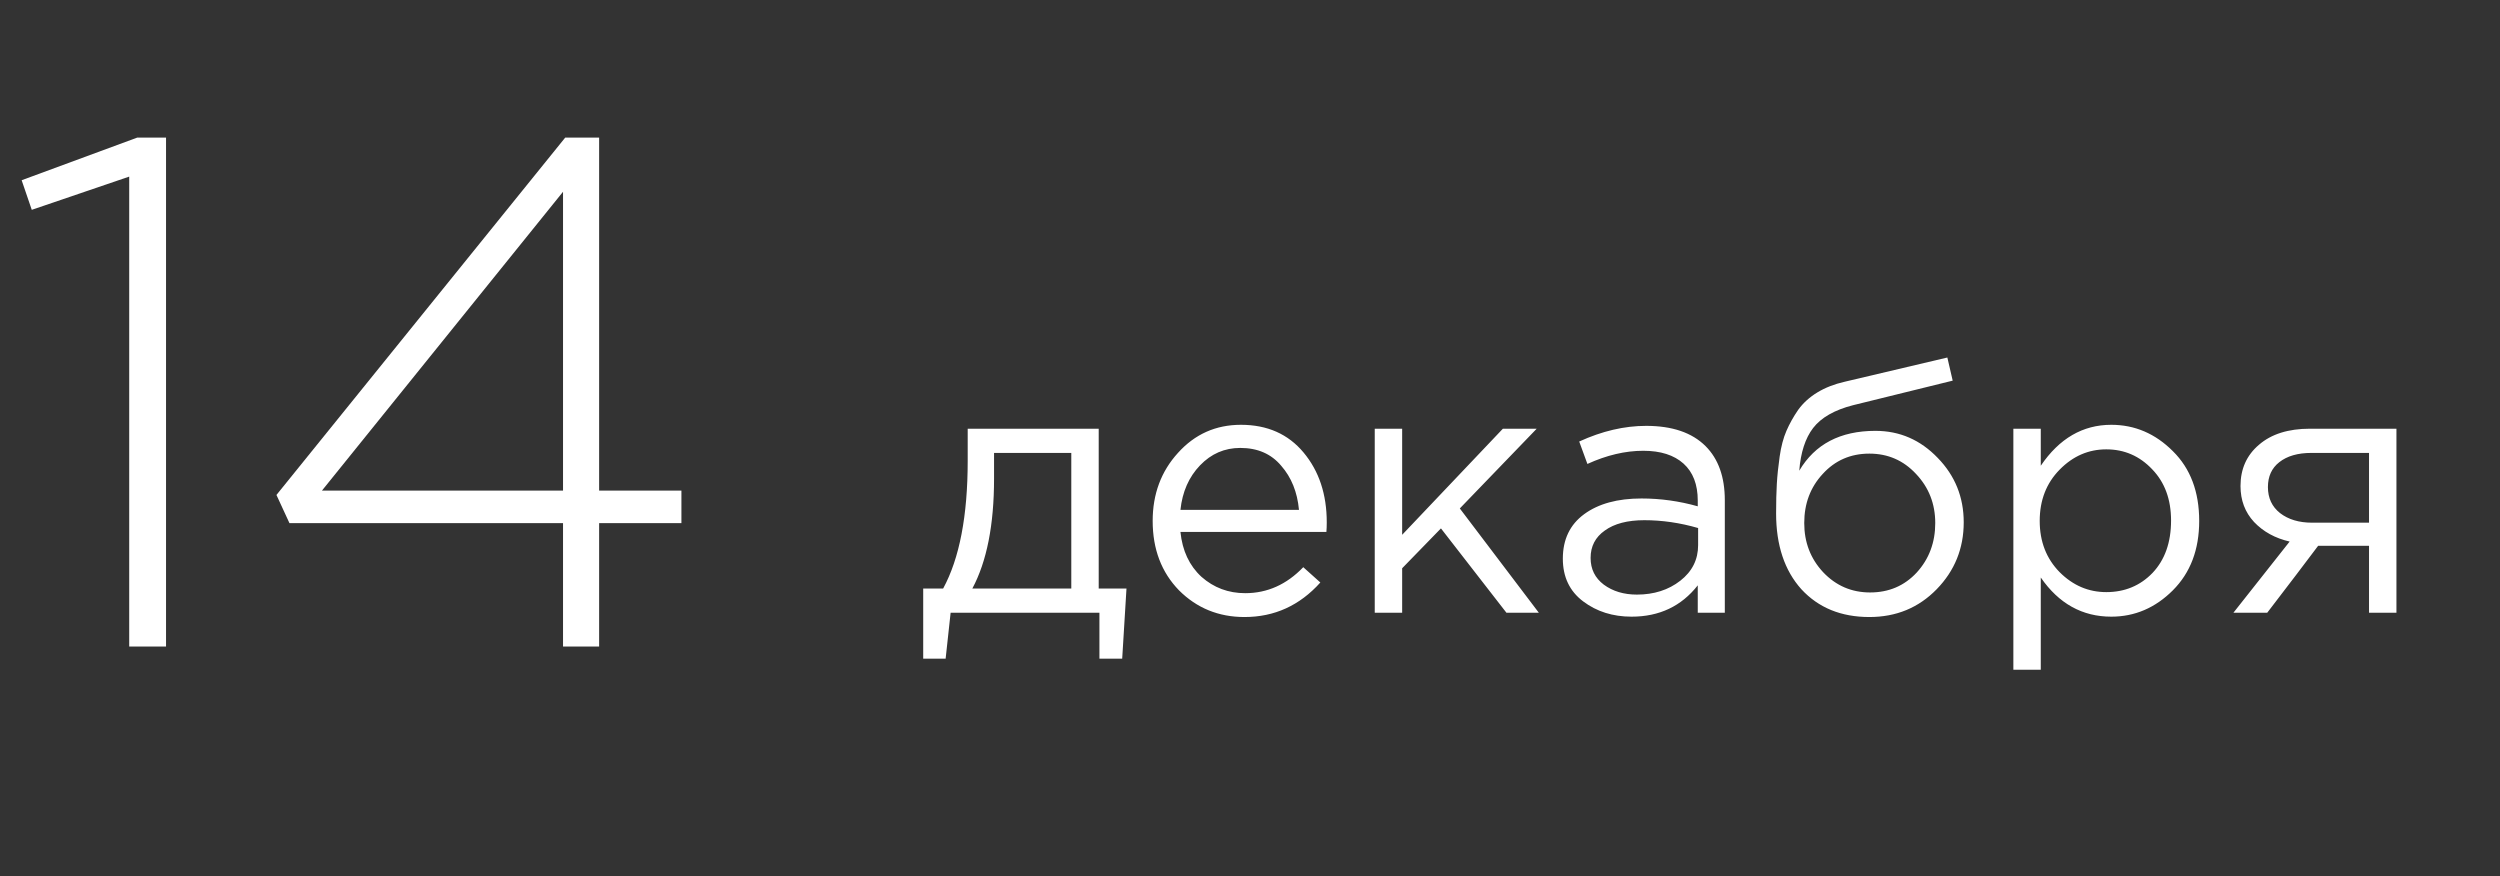 <?xml version="1.0" encoding="UTF-8"?> <svg xmlns="http://www.w3.org/2000/svg" width="174" height="61" viewBox="0 0 174 61" fill="none"><rect x="0" y="0" width="174" height="61" fill="#333333" stroke="none"/><path d="M8.993 45V12.292L2.211 14.604L1.507 12.544L9.546 9.579H11.556V45H8.993ZM39.187 45V36.409H20.145L19.241 34.449L39.338 9.579H41.699V34.148H47.427V36.409H41.699V45H39.187ZM22.406 34.148H39.187V13.347L22.406 34.148Z" fill="white"></path><path d="M64.255 45.844V40.963H65.642C66.782 38.865 67.352 35.9 67.352 32.068V29.838H76.47V40.963H78.403L78.105 45.844H76.52V42.648H66.163L65.816 45.844H64.255ZM67.674 40.963H74.562V31.523H69.186V33.307C69.186 36.528 68.682 39.08 67.674 40.963ZM86.618 42.945C84.818 42.945 83.298 42.326 82.059 41.087C80.837 39.831 80.226 38.221 80.226 36.255C80.226 34.389 80.812 32.811 81.985 31.523C83.158 30.218 84.62 29.566 86.371 29.566C88.204 29.566 89.658 30.21 90.731 31.498C91.805 32.786 92.342 34.405 92.342 36.354C92.342 36.602 92.334 36.825 92.317 37.023H82.159C82.291 38.328 82.778 39.369 83.62 40.145C84.479 40.905 85.495 41.285 86.668 41.285C88.204 41.285 89.55 40.682 90.707 39.476L91.896 40.542C90.459 42.144 88.7 42.945 86.618 42.945ZM82.159 35.487H90.409C90.294 34.248 89.881 33.224 89.17 32.415C88.477 31.589 87.527 31.176 86.321 31.176C85.231 31.176 84.297 31.581 83.521 32.39C82.745 33.199 82.291 34.232 82.159 35.487ZM95.682 42.648V29.838H97.59V37.222L104.601 29.838H106.955L101.603 35.388L107.104 42.648H104.849L100.29 36.776L97.59 39.551V42.648H95.682ZM113.555 42.92C112.25 42.92 111.127 42.565 110.186 41.855C109.244 41.145 108.773 40.154 108.773 38.882C108.773 37.544 109.269 36.511 110.26 35.785C111.251 35.058 112.581 34.694 114.249 34.694C115.571 34.694 116.875 34.876 118.164 35.239V34.843C118.164 33.72 117.833 32.861 117.173 32.266C116.512 31.672 115.579 31.374 114.373 31.374C113.118 31.374 111.821 31.68 110.483 32.291L109.913 30.73C111.499 30.003 113.052 29.64 114.571 29.64C116.388 29.64 117.767 30.111 118.709 31.052C119.601 31.944 120.047 33.199 120.047 34.818V42.648H118.164V40.74C117.024 42.194 115.488 42.92 113.555 42.92ZM113.927 41.384C115.116 41.384 116.124 41.062 116.95 40.418C117.776 39.774 118.189 38.948 118.189 37.94V36.751C116.933 36.387 115.686 36.206 114.447 36.206C113.275 36.206 112.358 36.445 111.697 36.924C111.036 37.387 110.706 38.023 110.706 38.832C110.706 39.608 111.012 40.228 111.623 40.69C112.25 41.153 113.018 41.384 113.927 41.384ZM130.109 42.945C128.143 42.945 126.566 42.301 125.376 41.012C124.204 39.708 123.617 37.948 123.617 35.735C123.617 34.926 123.634 34.24 123.667 33.678C123.7 33.1 123.766 32.464 123.865 31.771C123.964 31.077 124.121 30.482 124.336 29.987C124.551 29.491 124.823 29.004 125.153 28.525C125.5 28.046 125.946 27.641 126.491 27.311C127.036 26.98 127.672 26.733 128.399 26.567L135.535 24.883L135.907 26.493L128.969 28.203C127.681 28.533 126.756 29.062 126.194 29.788C125.649 30.499 125.327 31.49 125.228 32.762C126.318 30.912 128.085 29.987 130.53 29.987C132.215 29.987 133.66 30.614 134.866 31.87C136.072 33.109 136.675 34.603 136.675 36.354C136.675 38.171 136.047 39.724 134.792 41.012C133.536 42.301 131.975 42.945 130.109 42.945ZM130.158 41.235C131.463 41.235 132.545 40.773 133.404 39.848C134.263 38.906 134.693 37.758 134.693 36.404C134.693 35.066 134.247 33.926 133.355 32.985C132.479 32.043 131.397 31.572 130.109 31.572C128.804 31.572 127.722 32.043 126.863 32.985C126.004 33.91 125.575 35.049 125.575 36.404C125.575 37.742 126.012 38.882 126.888 39.823C127.78 40.765 128.87 41.235 130.158 41.235ZM140.13 46.612V29.838H142.038V32.415C143.326 30.515 144.962 29.566 146.944 29.566C148.579 29.566 150.008 30.177 151.23 31.399C152.453 32.605 153.064 34.224 153.064 36.255C153.064 38.254 152.453 39.864 151.23 41.087C150.008 42.309 148.579 42.92 146.944 42.92C144.929 42.92 143.293 42.012 142.038 40.195V46.612H140.13ZM146.597 41.211C147.885 41.211 148.959 40.765 149.818 39.873C150.677 38.964 151.106 37.75 151.106 36.23C151.106 34.76 150.669 33.571 149.793 32.663C148.918 31.738 147.852 31.275 146.597 31.275C145.358 31.275 144.276 31.746 143.351 32.687C142.426 33.629 141.964 34.818 141.964 36.255C141.964 37.692 142.426 38.882 143.351 39.823C144.276 40.748 145.358 41.211 146.597 41.211ZM155.444 42.648L159.359 37.692C158.351 37.461 157.525 37.007 156.881 36.33C156.253 35.652 155.939 34.818 155.939 33.827C155.939 32.638 156.369 31.68 157.228 30.953C158.087 30.21 159.268 29.838 160.771 29.838H166.792V42.648H164.884V37.99H161.341C161.192 38.188 160.68 38.865 159.805 40.021C158.929 41.178 158.26 42.053 157.798 42.648H155.444ZM160.92 36.379H164.884V31.523H160.87C159.928 31.523 159.185 31.738 158.64 32.167C158.112 32.58 157.847 33.158 157.847 33.901C157.847 34.661 158.128 35.264 158.69 35.71C159.268 36.156 160.011 36.379 160.92 36.379Z" fill="white"></path></svg> 